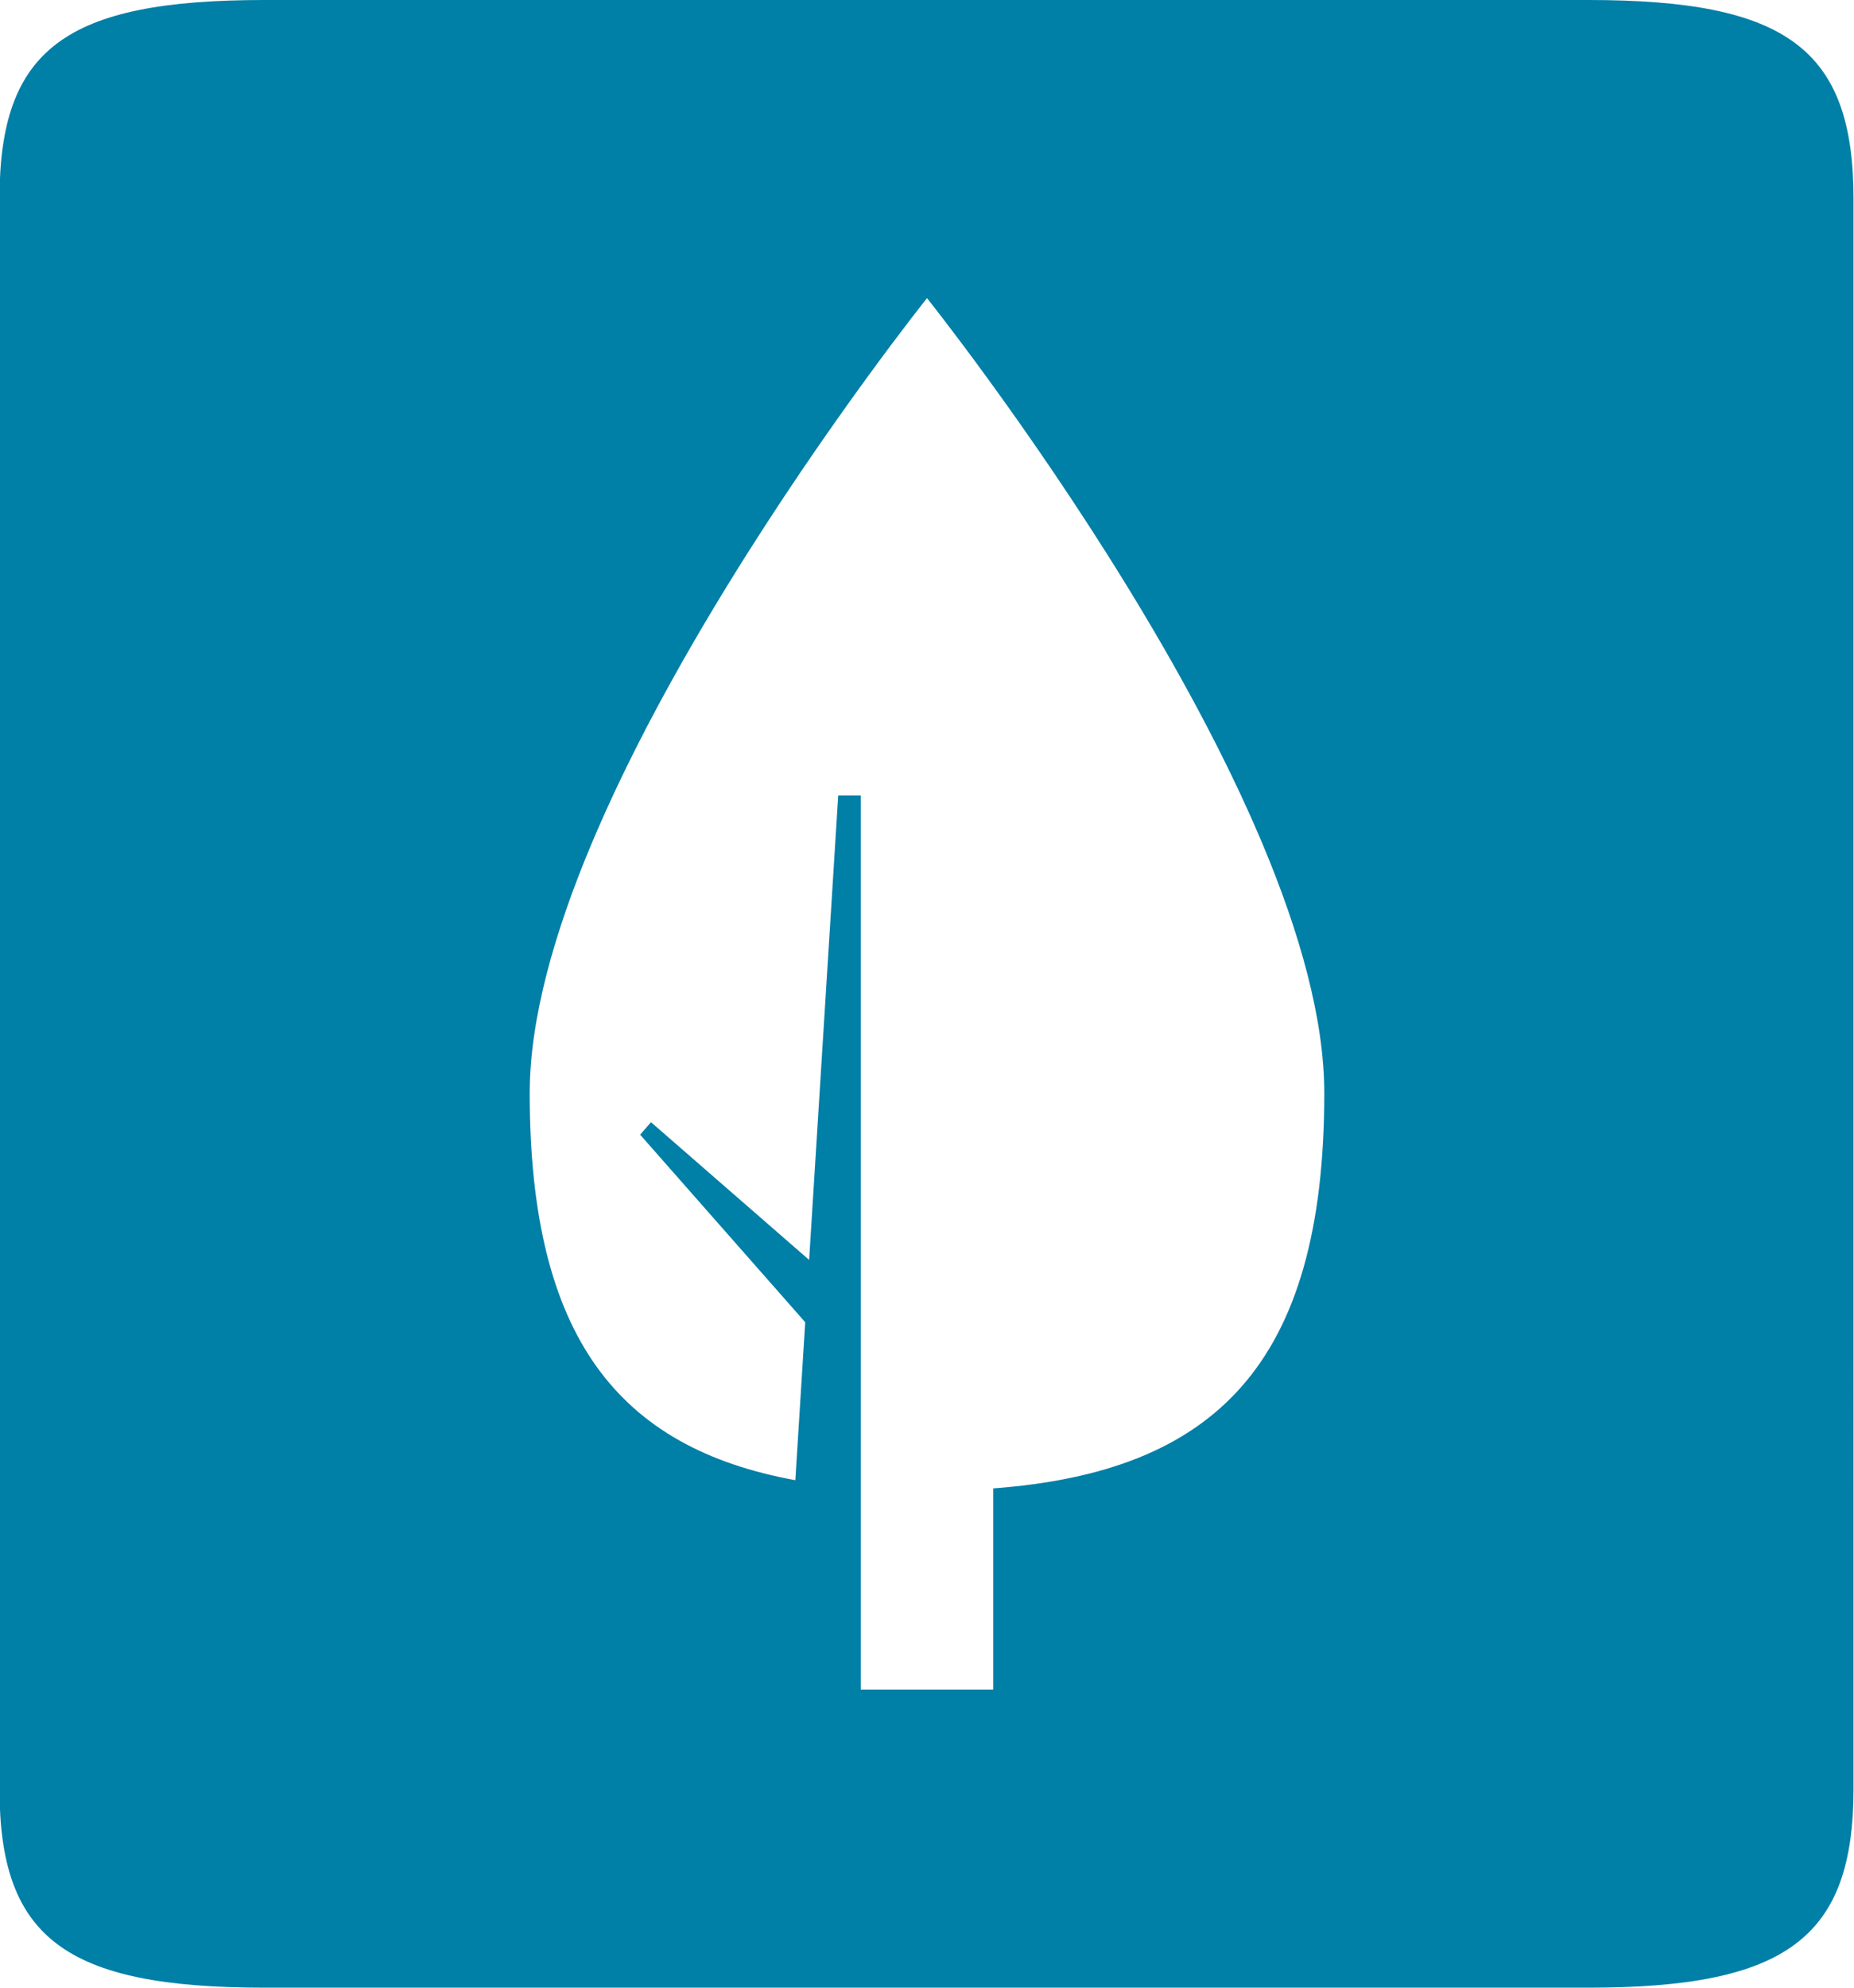 <?xml version="1.0" encoding="UTF-8"?>
<svg xmlns="http://www.w3.org/2000/svg" viewBox="0 0 476.221 510.237">
  <path d="M408.062 0H67.905C16.752 0-.126 12.624-.126 51.021v408.19c0 38.138 16.747 51.023 68.031 51.023h340.157c50.894 0 68.032-12.885 68.032-51.023V51.021C476.095 12.62 458.95 0 408.062 0zM255.12 382.073v51.626h-34.018V204.215h-5.797l-7.47 119.205-40.619-35.355-2.792 3.208 42.408 48.15-2.541 40.544c-45.48-8.301-68.23-36.763-68.229-99.338 0-76.538 102.049-204.096 102.049-204.096S340.16 204.091 340.16 280.629c.001 69.861-28.35 97.205-85.04 101.444z" style="fill: #007fa7;"></path>
</svg>
